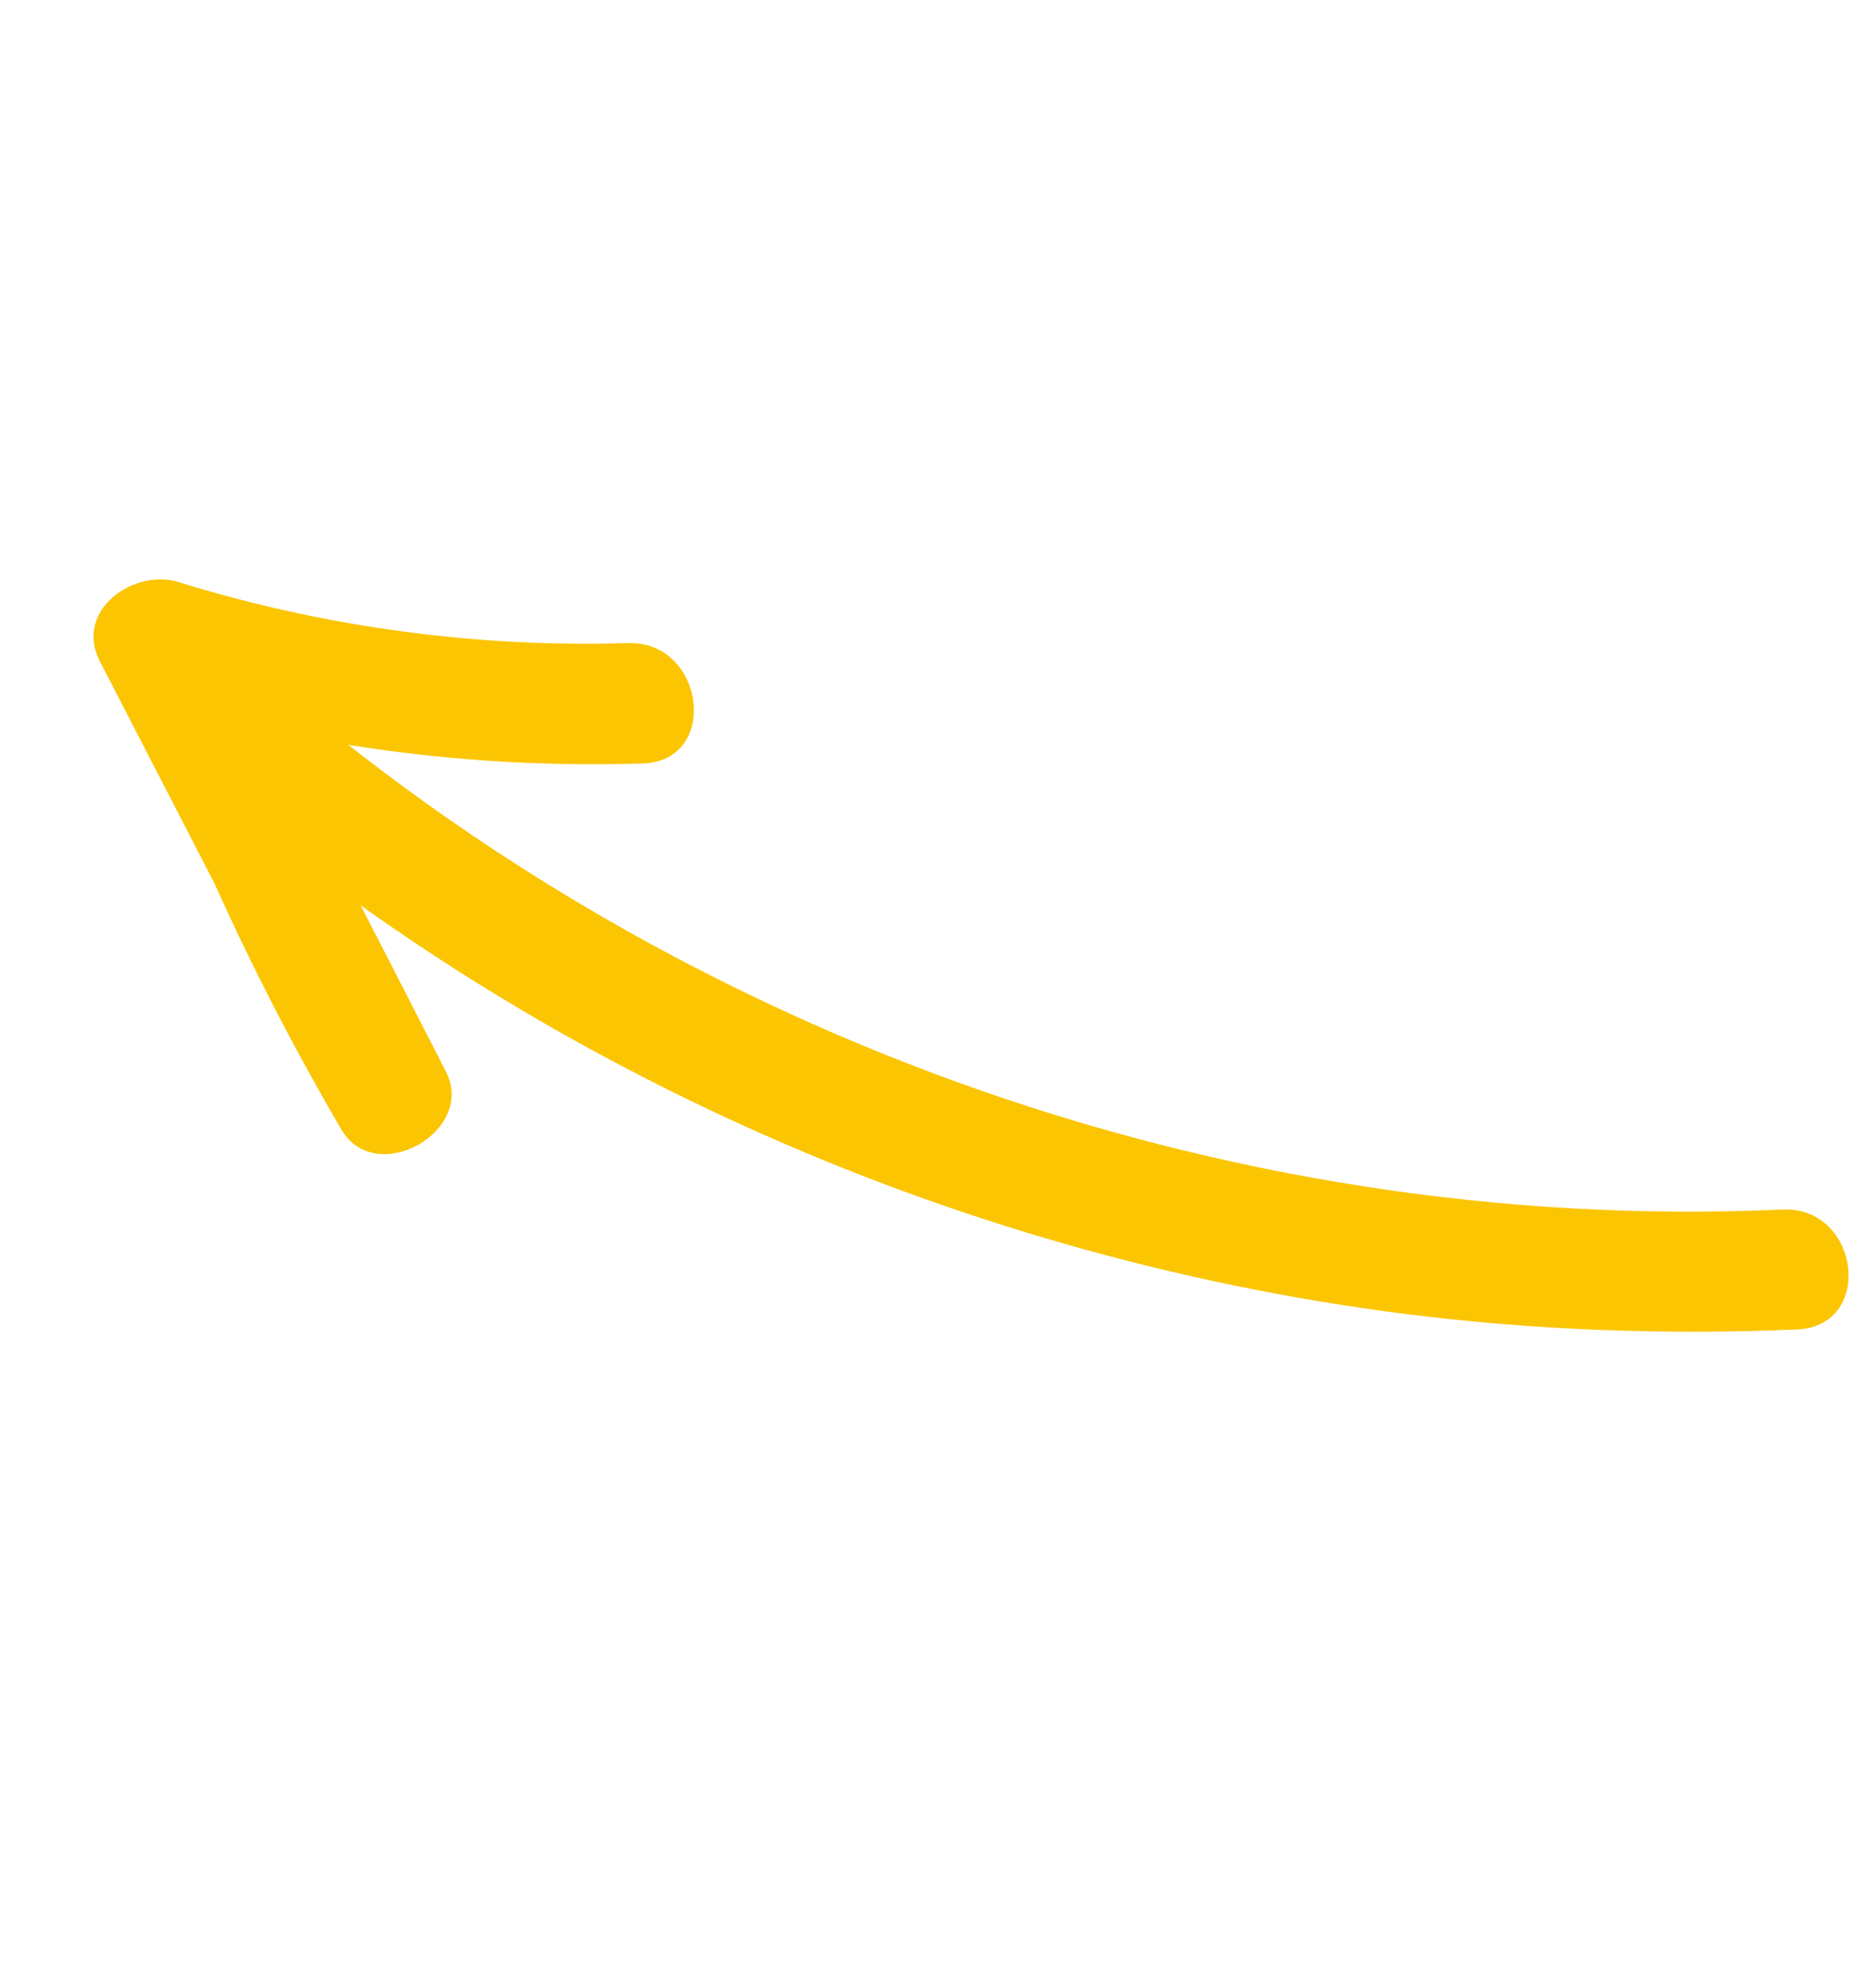 <?xml version="1.0" encoding="UTF-8"?> <svg xmlns="http://www.w3.org/2000/svg" width="196" height="206" viewBox="0 0 196 206" fill="none"> <path d="M186.198 126.376C127.58 129.005 69.112 107.68 25.419 68.634C20.528 64.298 13.691 70.526 15.718 76.021C21.153 90.614 27.83 104.602 35.678 118.039C39.299 124.137 49.841 118.153 46.562 111.908C38.462 96.052 30.236 80.179 22.136 64.323C19.375 67.107 16.63 69.764 13.868 72.548C31.25 77.931 48.97 80.332 67.157 79.766C75.248 79.509 73.658 66.983 65.639 67.186C49.782 67.681 33.833 65.52 18.679 60.825C14.043 59.359 7.716 63.723 10.411 69.05C18.527 84.78 26.699 100.581 34.799 116.438C38.433 114.352 42.067 112.266 45.683 110.307C38.404 97.913 32.383 84.788 27.444 71.293C24.21 73.755 20.976 76.218 17.742 78.68C53.507 110.593 99.18 131.217 146.825 137.284C160.385 138.992 174.046 139.488 187.789 138.901C195.897 138.517 194.307 125.992 186.198 126.376Z" fill="#FBC501"></path> </svg> 
